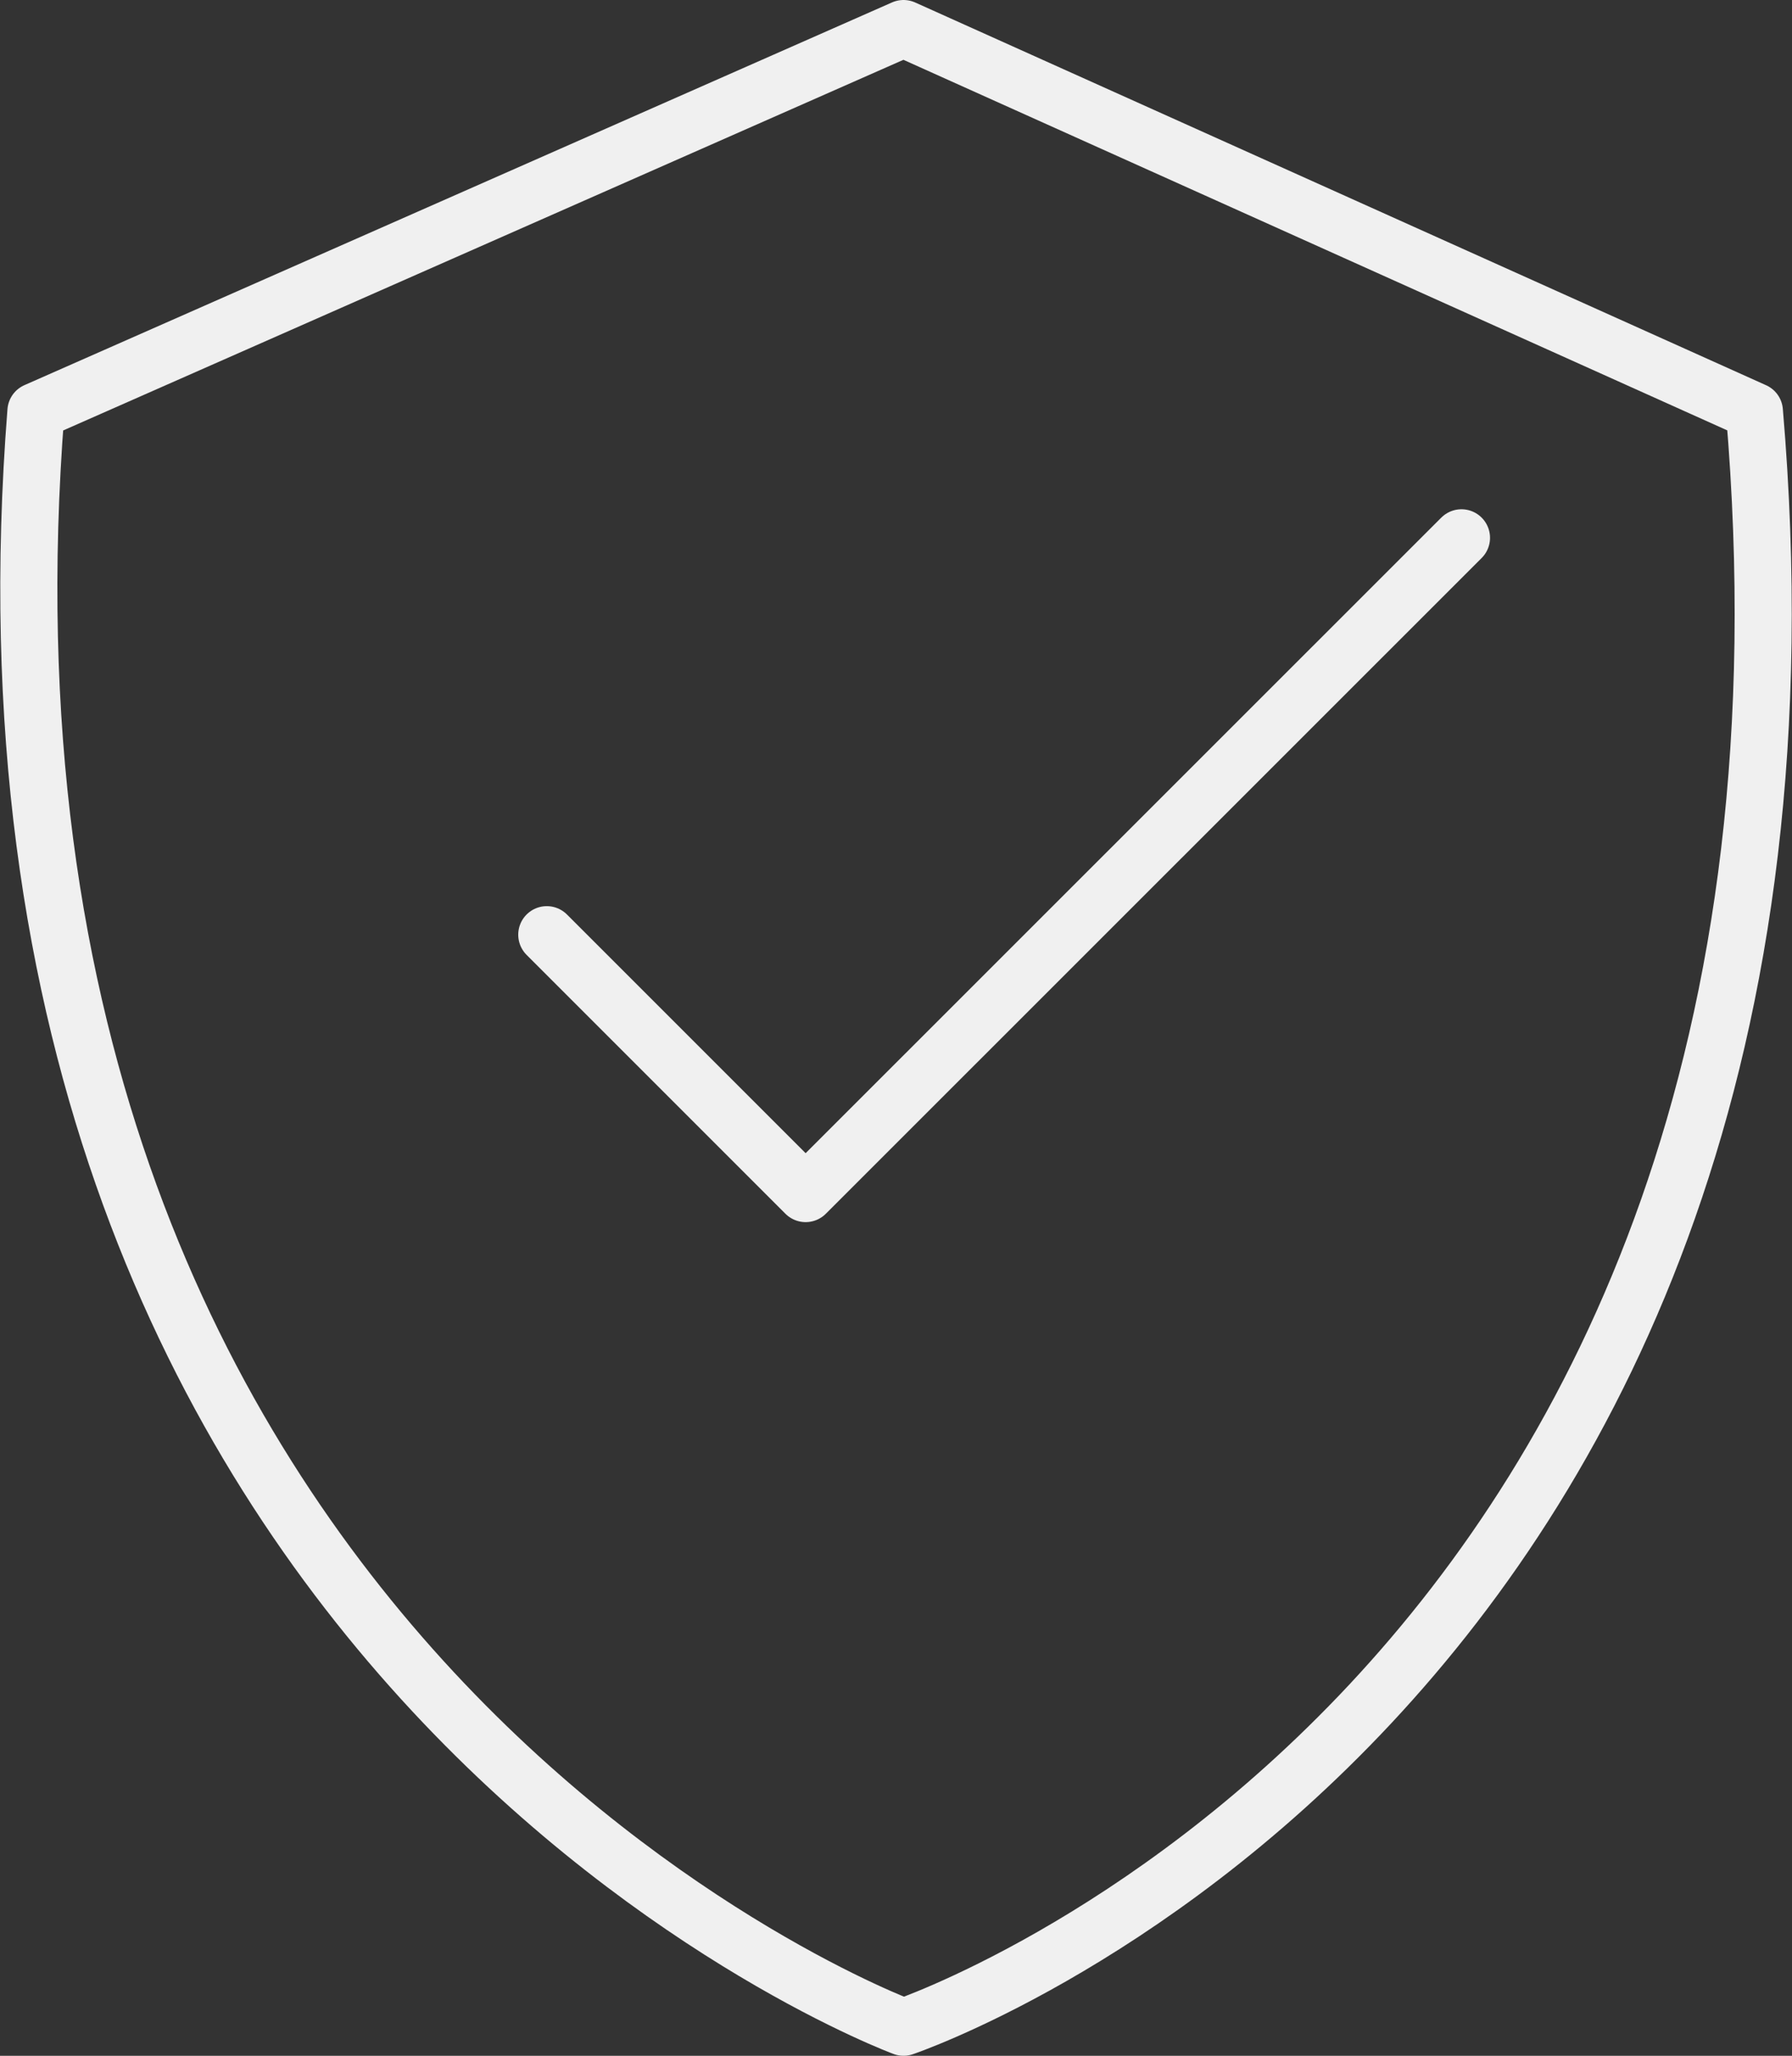 <svg xmlns="http://www.w3.org/2000/svg" width="47.076" height="54" viewBox="0 0 47.076 54">
  <rect x="0" y="0" width="47.076" height="54" fill="#333333" stroke="none"/>
  <g id="Group_273" data-name="Group 273" transform="translate(113.776 -939.781)">
    <g id="Group_304" data-name="Group 304" transform="translate(-113.019 940.531)">
      <path id="Path_817" data-name="Path 817" d="M25.377.614,2.585,10.667c-2.6,33.061,22.792,42.447,22.792,42.447s25.25-8.5,22.352-42.447Z" transform="translate(-2.398 -0.614)" fill="none" stroke="#f0f0f0" stroke-linejoin="round" stroke-miterlimit="10" stroke-width="1.5"/>
      <path id="Path_818" data-name="Path 818" d="M7.51,18.6l6.8,6.8L31.539,8.175" transform="translate(6.097 5.202)" fill="none" stroke="#f0f0f0" stroke-linecap="round" stroke-linejoin="round" stroke-miterlimit="10" stroke-width="1.5"/>
    </g>
  </g>
</svg>
